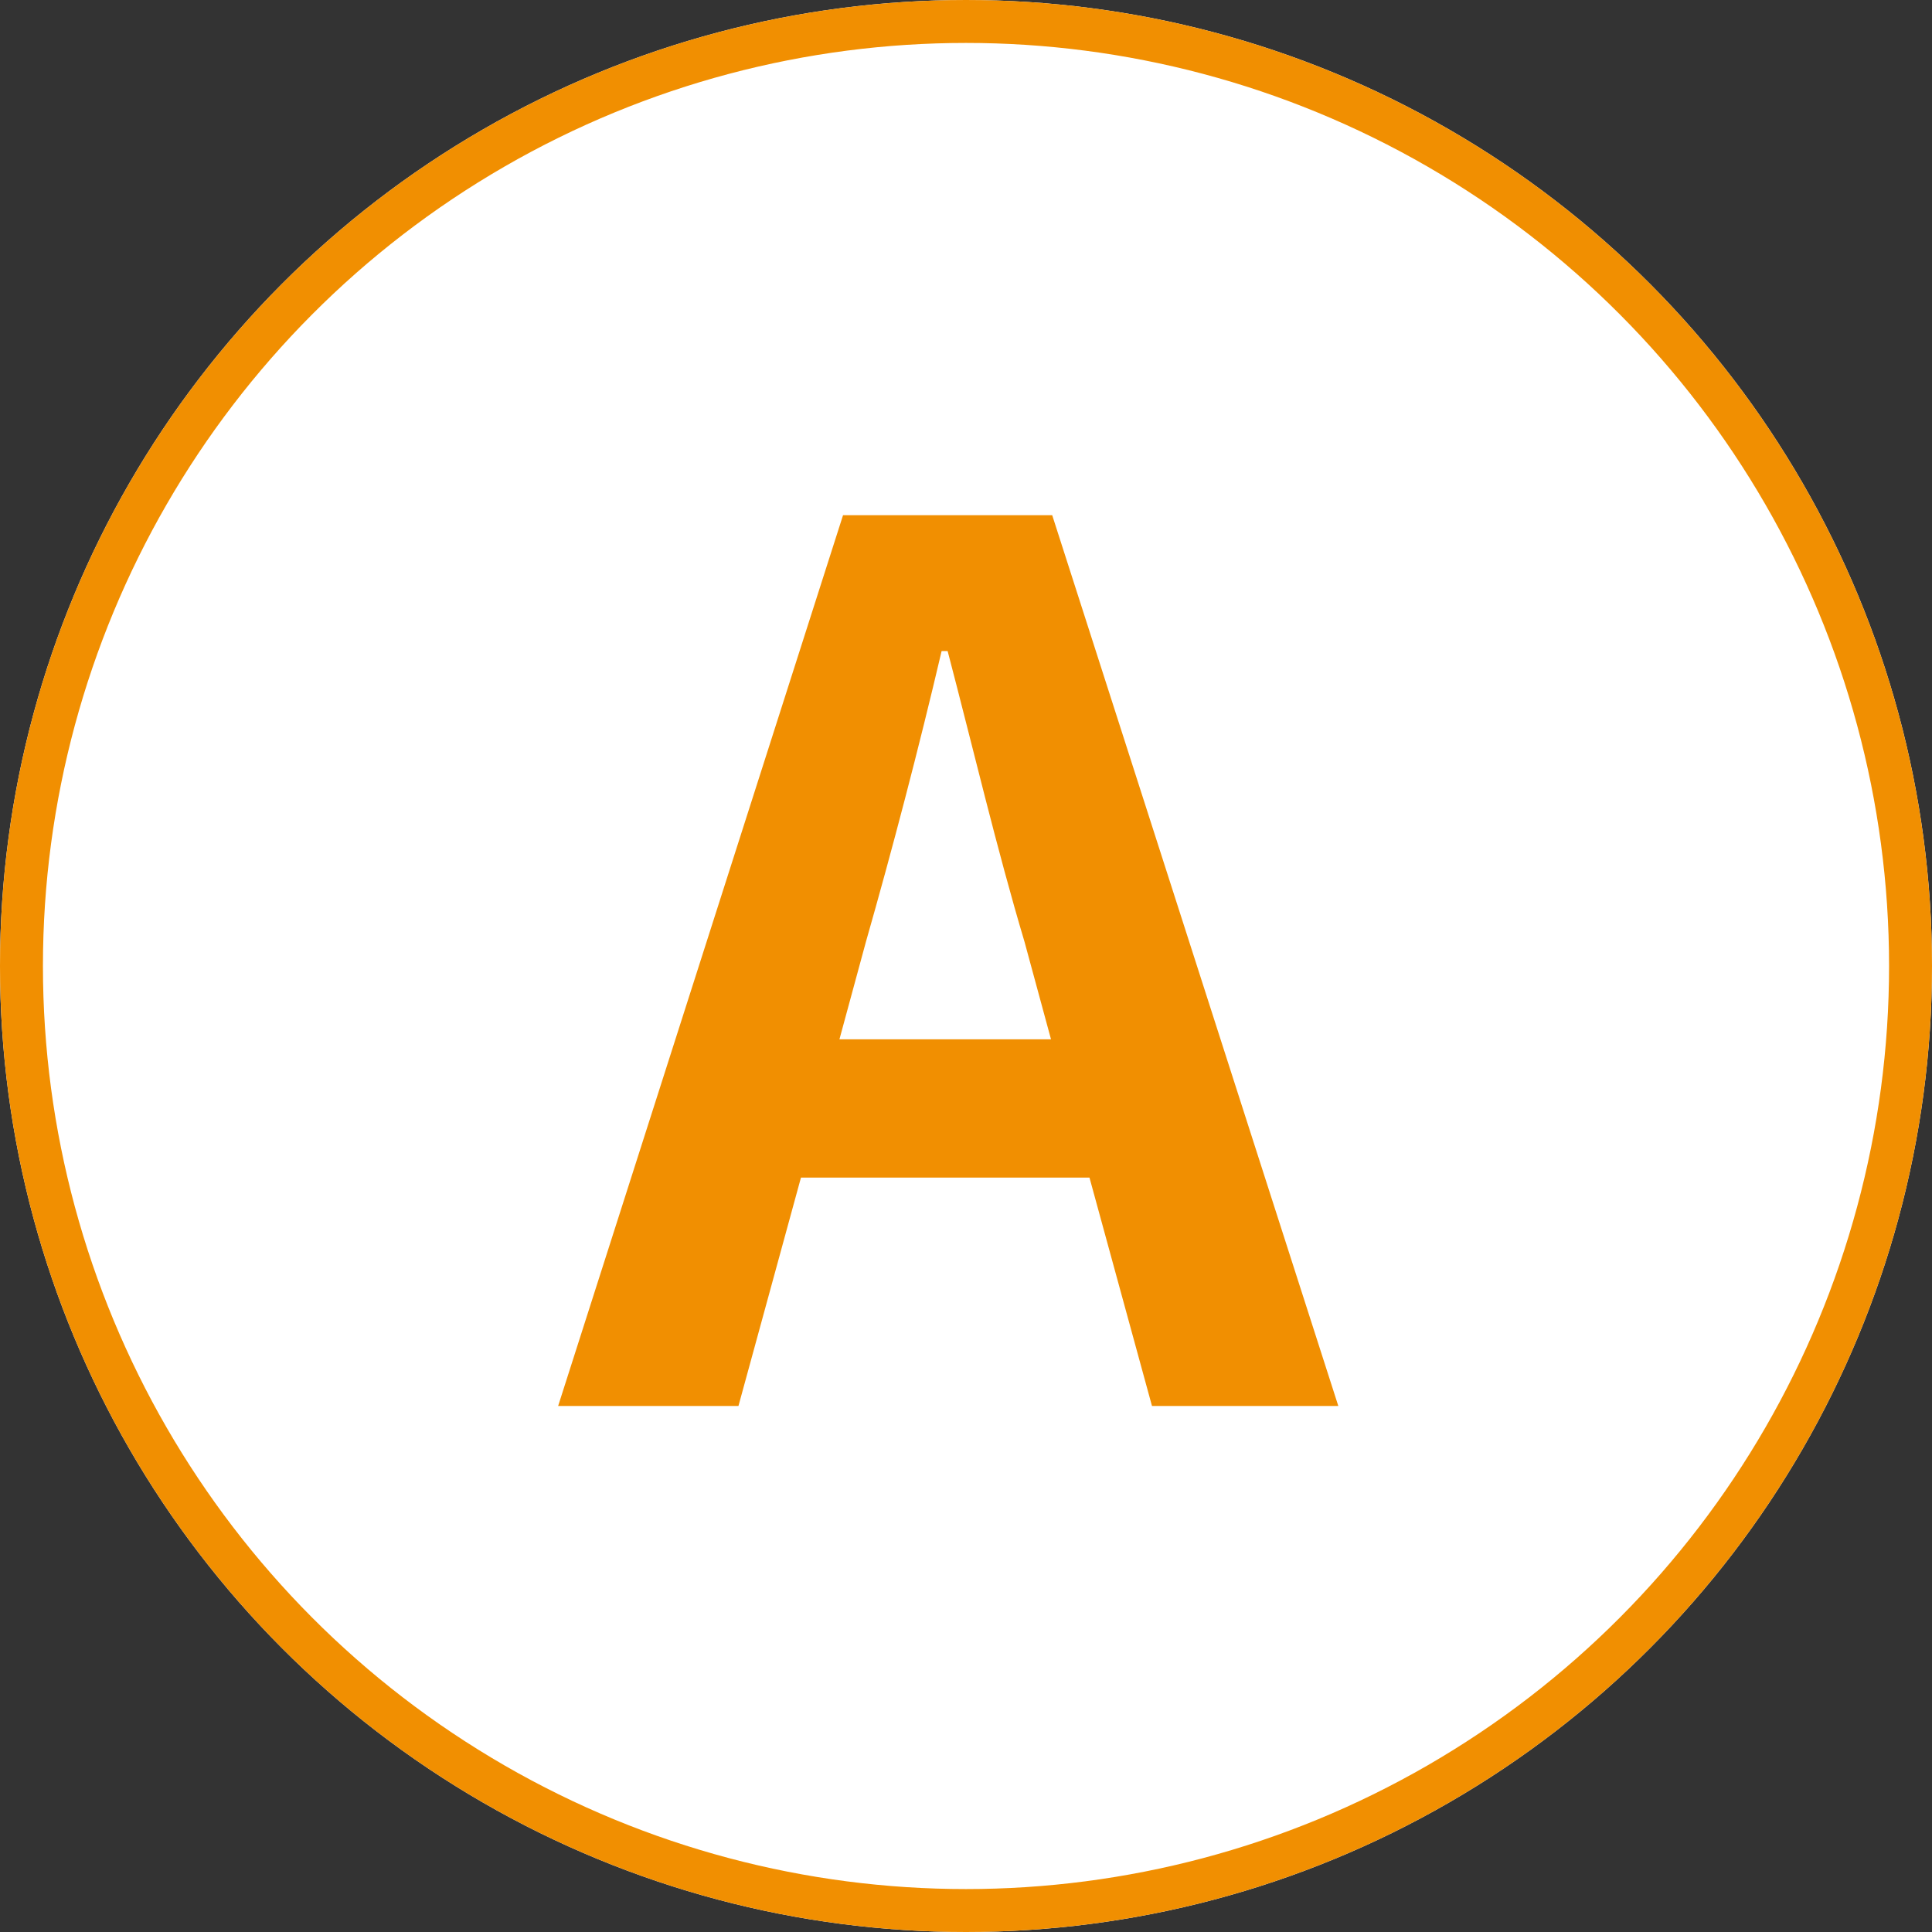 <svg xmlns="http://www.w3.org/2000/svg" width="45" height="45" viewBox="0 0 45 45">
  <rect x="0" y="0" width="45" height="45" fill="#333333" stroke="none"/>
  <g id="グループ_2210" data-name="グループ 2210" transform="translate(-152 -14783)">
    <g id="楕円形_20" data-name="楕円形 20" transform="translate(152 14783)" fill="#fff" stroke="#f18f01" stroke-width="1">
      <circle cx="22.5" cy="22.5" r="22.5" stroke="none"/>
      <circle cx="22.5" cy="22.5" r="22" fill="none"/>
    </g>
    <path id="パス_750" data-name="パス 750" d="M-1.918-10.808c.616-2.156,1.232-4.508,1.764-6.776h.14c.588,2.24,1.148,4.62,1.792,6.776L2.394-8.54H-2.534ZM-9.086,0h4.2L-3.43-5.32H3.29L4.746,0h4.34L2.422-20.748H-2.45Z" transform="translate(174.086 14815.748)" fill="#f18f01"/>
  </g>
</svg>